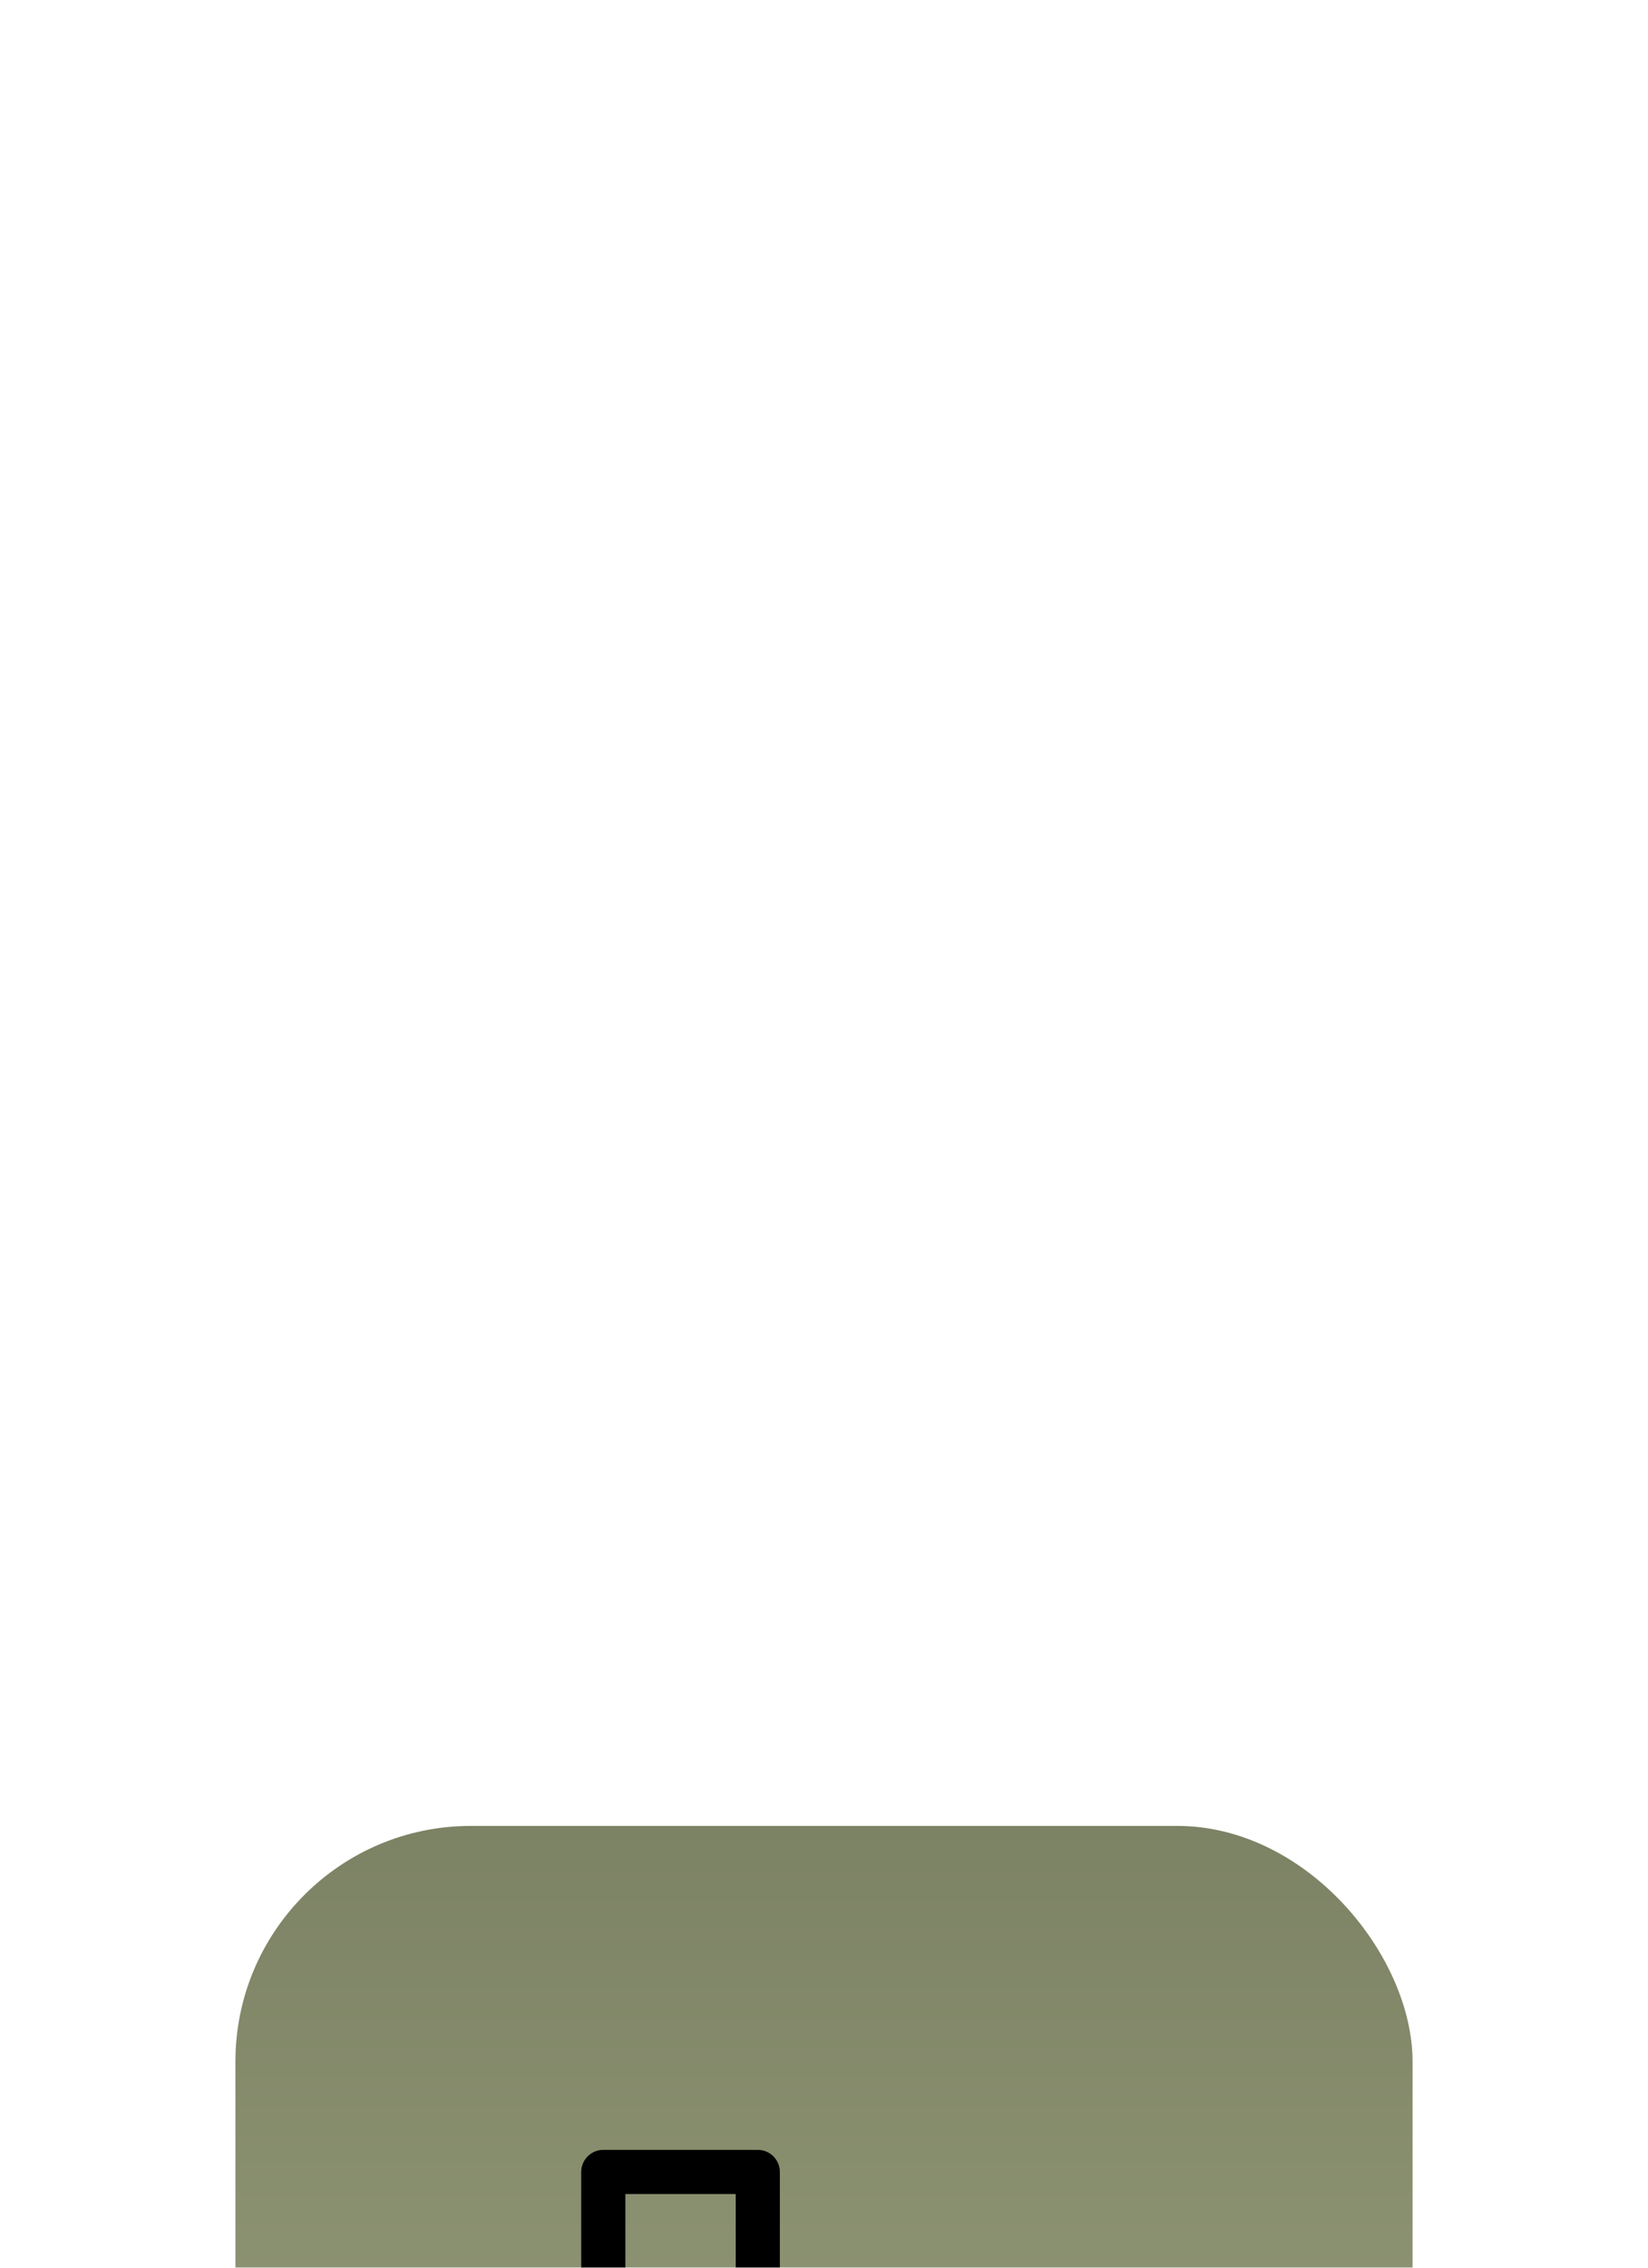 <svg width="56" height="77" viewBox="0 0 56 77" fill="none" xmlns="http://www.w3.org/2000/svg">
<g filter="url(#filter0_ddddd_2098_42650)">
<rect x="8" y="1" width="40" height="40" rx="8" fill="url(#paint0_linear_2098_42650)"/>
<path d="M19 27.75H19.75V12.75C19.75 12.551 19.829 12.36 19.97 12.22C20.11 12.079 20.301 12 20.5 12H25.75C25.949 12 26.14 12.079 26.28 12.22C26.421 12.36 26.5 12.551 26.5 12.75V16.5H31C31.199 16.5 31.39 16.579 31.53 16.72C31.671 16.86 31.75 17.051 31.75 17.25V21H35.5C35.699 21 35.89 21.079 36.03 21.22C36.171 21.36 36.25 21.551 36.25 21.75V27.75H37C37.199 27.75 37.39 27.829 37.53 27.97C37.671 28.11 37.75 28.301 37.75 28.5C37.75 28.699 37.671 28.89 37.53 29.03C37.39 29.171 37.199 29.25 37 29.25H19C18.801 29.25 18.61 29.171 18.47 29.03C18.329 28.89 18.25 28.699 18.25 28.5C18.25 28.301 18.329 28.11 18.47 27.97C18.61 27.829 18.801 27.75 19 27.75ZM25 13.5H21.25V27.75H25V13.5ZM30.25 18H26.5V27.75H30.25V18ZM34.75 22.5H31.75V27.75H34.75V22.5Z" fill="black"/>
</g>
<defs>
<filter id="filter0_ddddd_2098_42650" x="0" y="0" width="56" height="77" filterUnits="userSpaceOnUse" color-interpolation-filters="sRGB">
<feFlood flood-opacity="0" result="BackgroundImageFix"/>
<feColorMatrix in="SourceAlpha" type="matrix" values="0 0 0 0 0 0 0 0 0 0 0 0 0 0 0 0 0 0 127 0" result="hardAlpha"/>
<feOffset dy="1"/>
<feGaussianBlur stdDeviation="1"/>
<feColorMatrix type="matrix" values="0 0 0 0 0.639 0 0 0 0 0.675 0 0 0 0 0.525 0 0 0 0.29 0"/>
<feBlend mode="normal" in2="BackgroundImageFix" result="effect1_dropShadow_2098_42650"/>
<feColorMatrix in="SourceAlpha" type="matrix" values="0 0 0 0 0 0 0 0 0 0 0 0 0 0 0 0 0 0 127 0" result="hardAlpha"/>
<feOffset dy="4"/>
<feGaussianBlur stdDeviation="2"/>
<feColorMatrix type="matrix" values="0 0 0 0 0.639 0 0 0 0 0.675 0 0 0 0 0.525 0 0 0 0.25 0"/>
<feBlend mode="normal" in2="effect1_dropShadow_2098_42650" result="effect2_dropShadow_2098_42650"/>
<feColorMatrix in="SourceAlpha" type="matrix" values="0 0 0 0 0 0 0 0 0 0 0 0 0 0 0 0 0 0 127 0" result="hardAlpha"/>
<feOffset dy="10"/>
<feGaussianBlur stdDeviation="3"/>
<feColorMatrix type="matrix" values="0 0 0 0 0.639 0 0 0 0 0.675 0 0 0 0 0.525 0 0 0 0.15 0"/>
<feBlend mode="normal" in2="effect2_dropShadow_2098_42650" result="effect3_dropShadow_2098_42650"/>
<feColorMatrix in="SourceAlpha" type="matrix" values="0 0 0 0 0 0 0 0 0 0 0 0 0 0 0 0 0 0 127 0" result="hardAlpha"/>
<feOffset dy="18"/>
<feGaussianBlur stdDeviation="3.5"/>
<feColorMatrix type="matrix" values="0 0 0 0 0.639 0 0 0 0 0.675 0 0 0 0 0.525 0 0 0 0.04 0"/>
<feBlend mode="normal" in2="effect3_dropShadow_2098_42650" result="effect4_dropShadow_2098_42650"/>
<feColorMatrix in="SourceAlpha" type="matrix" values="0 0 0 0 0 0 0 0 0 0 0 0 0 0 0 0 0 0 127 0" result="hardAlpha"/>
<feOffset dy="28"/>
<feGaussianBlur stdDeviation="4"/>
<feColorMatrix type="matrix" values="0 0 0 0 0.639 0 0 0 0 0.675 0 0 0 0 0.525 0 0 0 0.01 0"/>
<feBlend mode="normal" in2="effect4_dropShadow_2098_42650" result="effect5_dropShadow_2098_42650"/>
<feBlend mode="normal" in="SourceGraphic" in2="effect5_dropShadow_2098_42650" result="shape"/>
</filter>
<linearGradient id="paint0_linear_2098_42650" x1="28" y1="1" x2="28" y2="41" gradientUnits="userSpaceOnUse">
<stop stop-color="#7C8264"/>
<stop offset="1" stop-color="#A4AC86"/>
</linearGradient>
</defs>
</svg>
